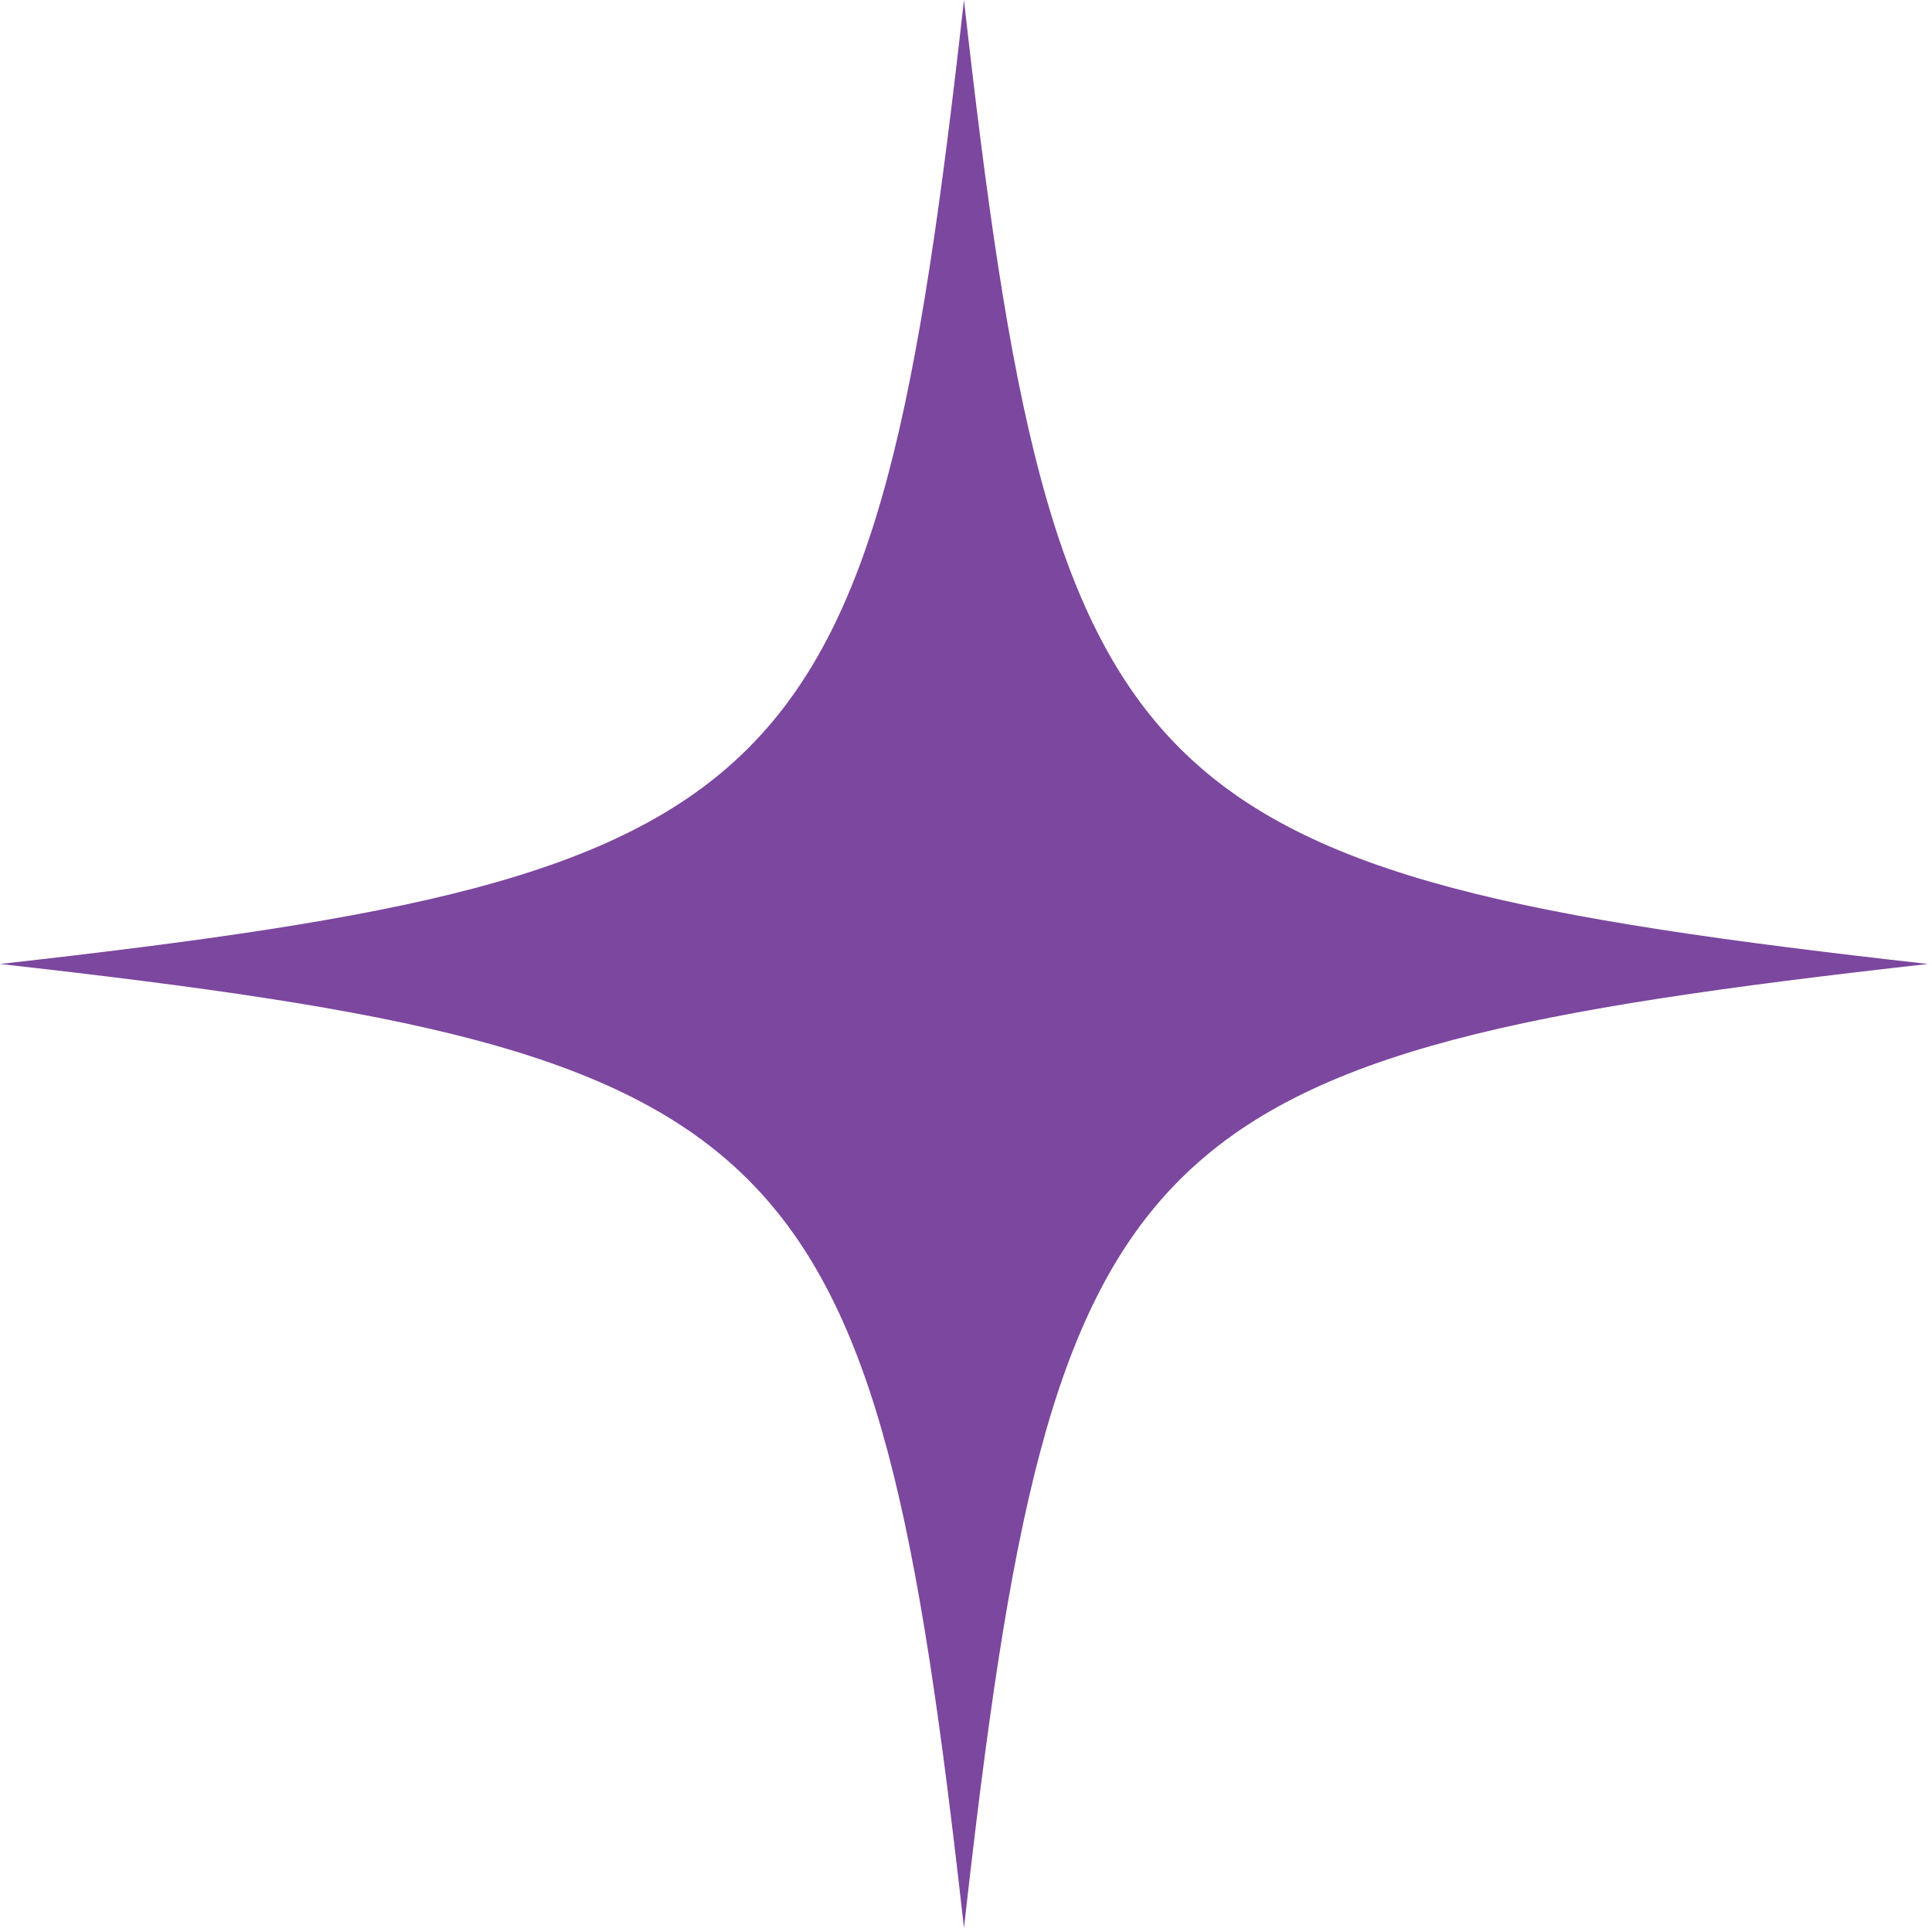 <svg xmlns="http://www.w3.org/2000/svg" width="83" height="83" viewBox="0 0 83 83" fill="none"><path d="M82.826 41.413C48.476 45.265 45.265 48.475 41.413 82.826C37.561 48.475 34.35 45.265 0 41.413C34.35 37.56 37.561 34.35 41.413 0C45.265 34.35 48.476 37.56 82.826 41.413Z" fill="#7c479f"></path></svg>